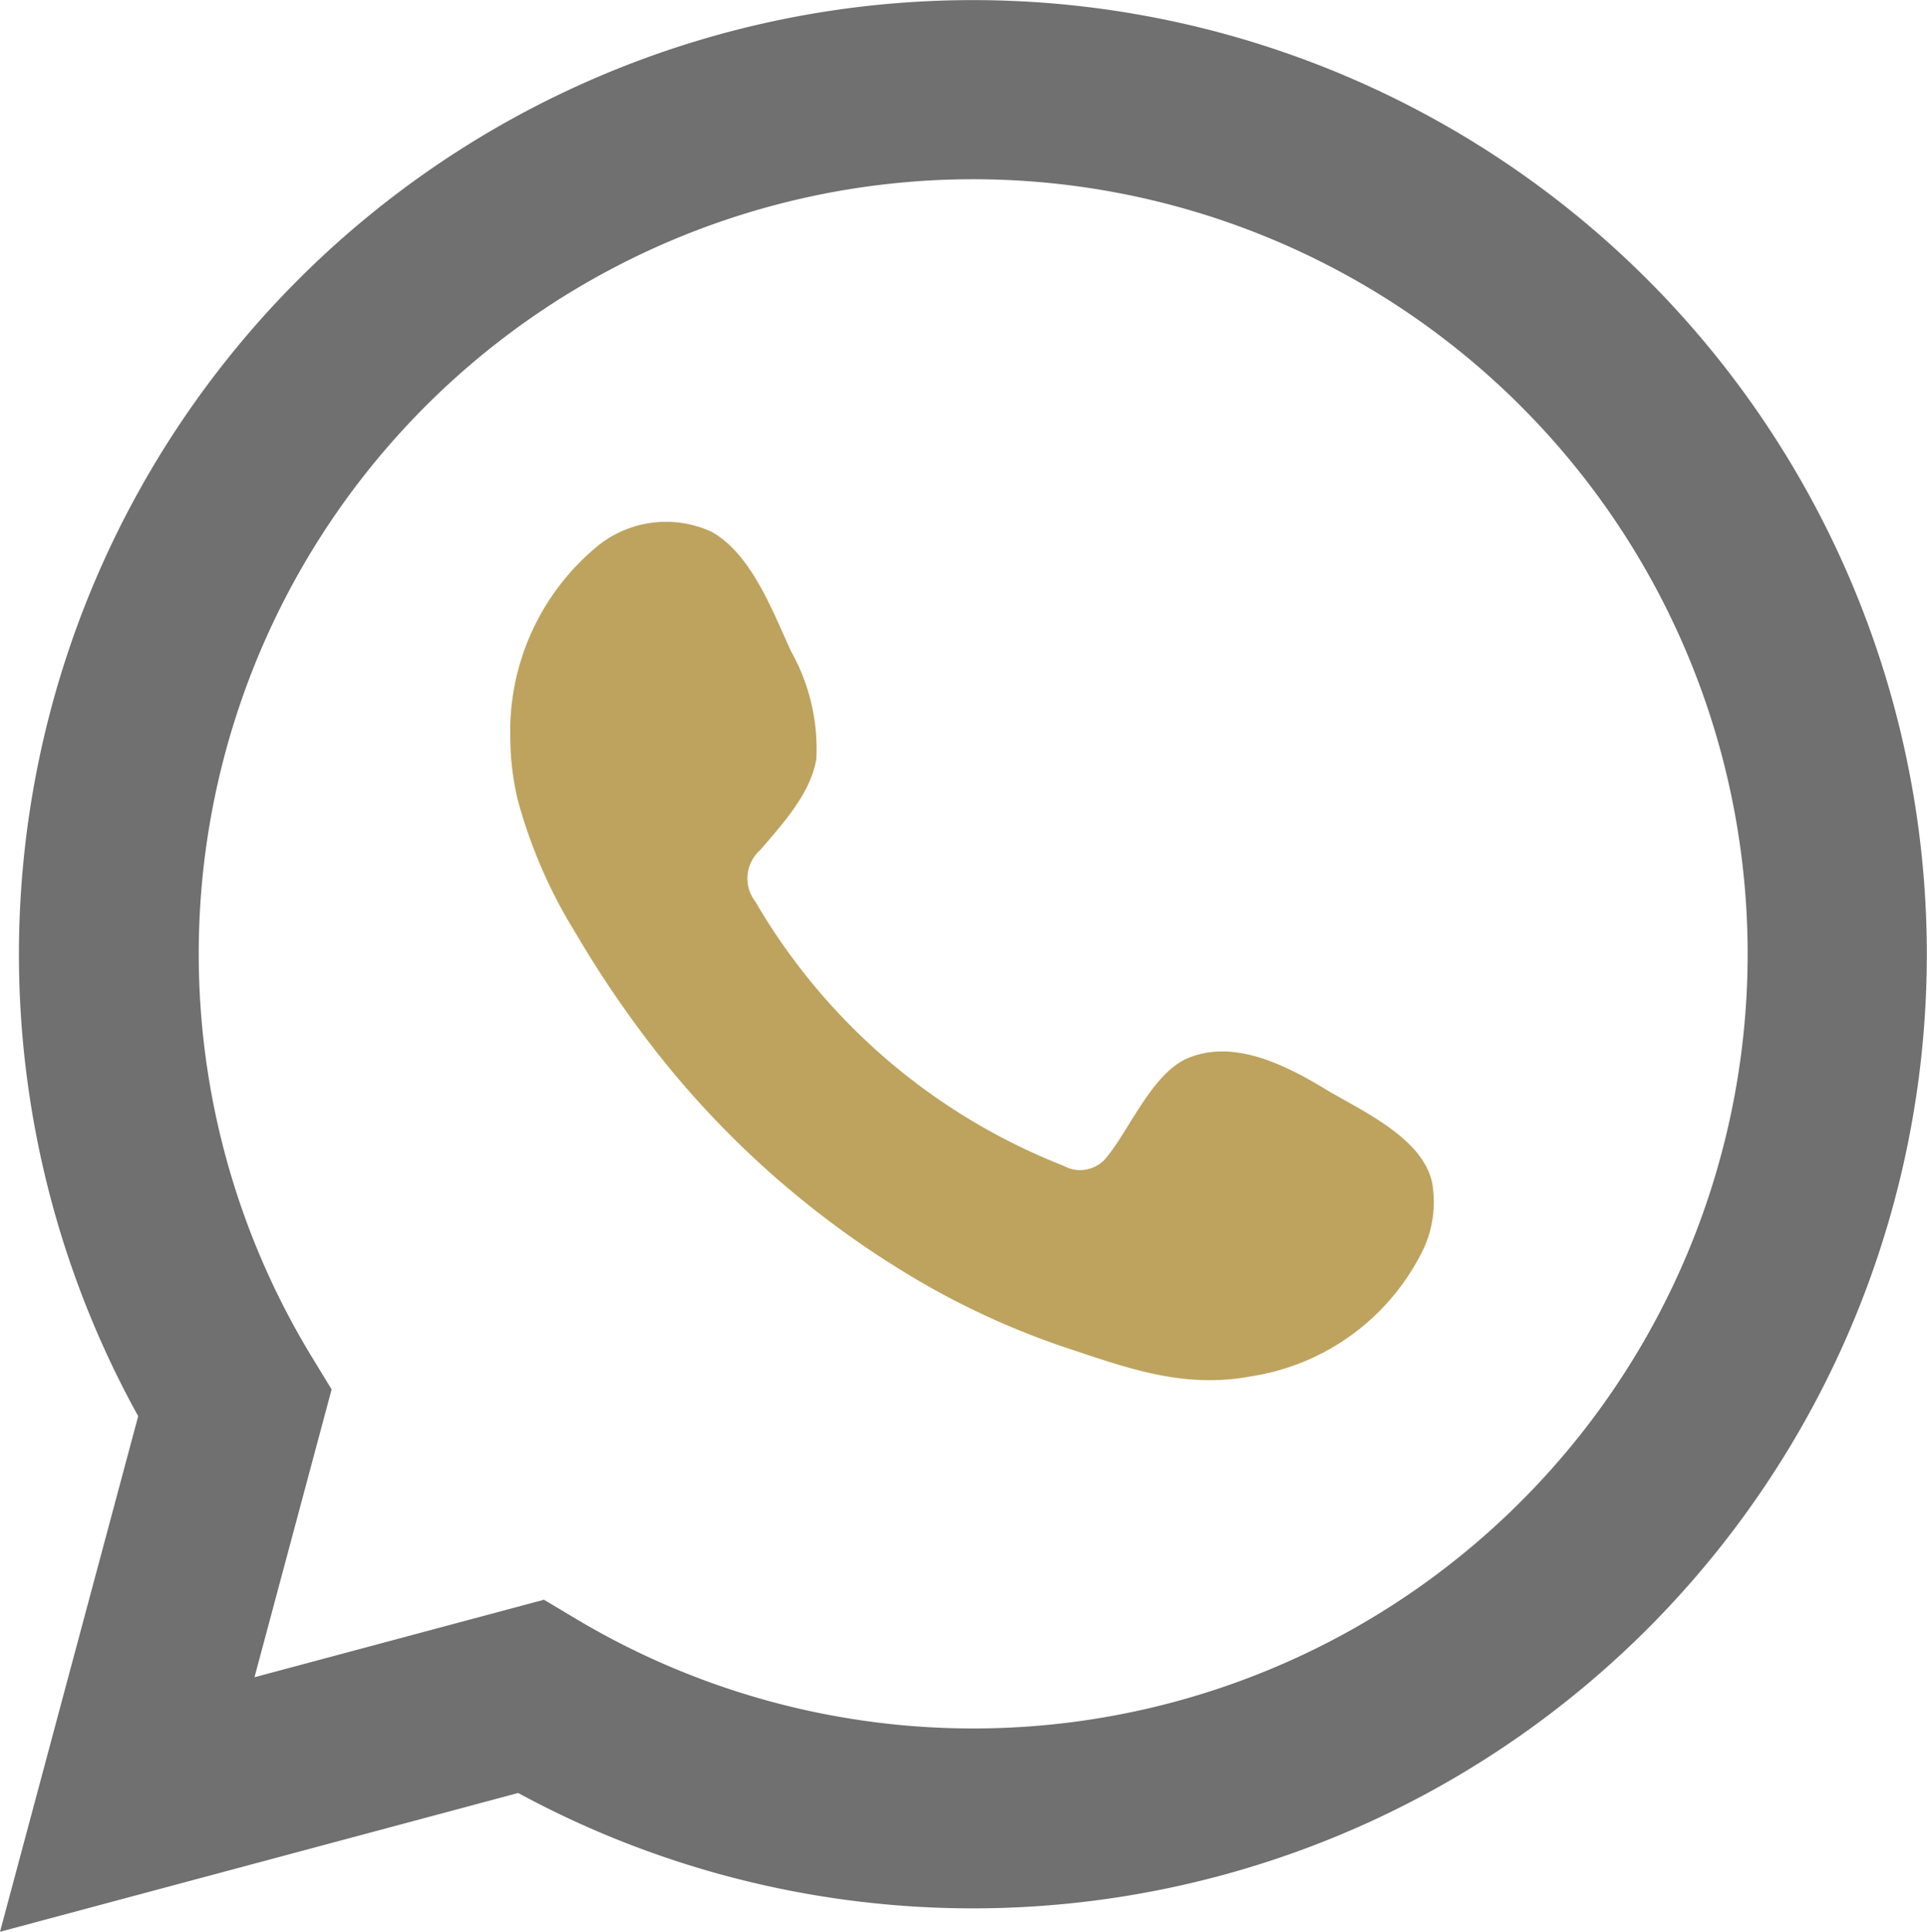 <svg id="Grupo_675" data-name="Grupo 675" xmlns="http://www.w3.org/2000/svg" xmlns:xlink="http://www.w3.org/1999/xlink" width="78.256" height="78.435" viewBox="0 0 78.256 78.435">
  <defs>
    <clipPath id="clip-path">
      <rect id="Retângulo_186" data-name="Retângulo 186" width="78.256" height="78.435" fill="#bda35d"/>
    </clipPath>
  </defs>
  <g id="Grupo_670" data-name="Grupo 670" clip-path="url(#clip-path)">
    <path id="Caminho_312" data-name="Caminho 312" d="M0,78.435,5.612,57.5A38.74,38.74,0,1,1,21.043,72.8ZM22.09,64.953l1.325.79A31.451,31.451,0,1,0,12.653,55.077l.814,1.336L10.335,68.1Z" transform="translate(0 0)" fill="#707070"/>
    <path id="Caminho_313" data-name="Caminho 313" d="M86.3,77.446c-1.59-.951-3.66-2.016-5.537-1.248-1.437.589-2.355,2.84-3.287,3.991a1.376,1.376,0,0,1-1.783.387A25.08,25.08,0,0,1,63.18,69.854a1.535,1.535,0,0,1,.2-2.1c.9-1.059,2.028-2.263,2.274-3.691a8.075,8.075,0,0,0-1.02-4.364c-.755-1.627-1.6-3.942-3.226-4.86a4.421,4.421,0,0,0-4.8.712,9.744,9.744,0,0,0-3.38,7.714,10.943,10.943,0,0,0,.3,2.448,20.241,20.241,0,0,0,2.352,5.415,42.994,42.994,0,0,0,2.455,3.734,37.912,37.912,0,0,0,10.641,9.877A32.143,32.143,0,0,0,75.608,87.9c2.6.86,4.916,1.754,7.724,1.221a9.35,9.35,0,0,0,7-5.21,4.559,4.559,0,0,0,.33-2.655c-.4-1.832-2.88-2.92-4.362-3.805" transform="translate(-32.503 -33.243)" fill="#bda35d" fill-rule="evenodd"/>
  </g>
</svg>
